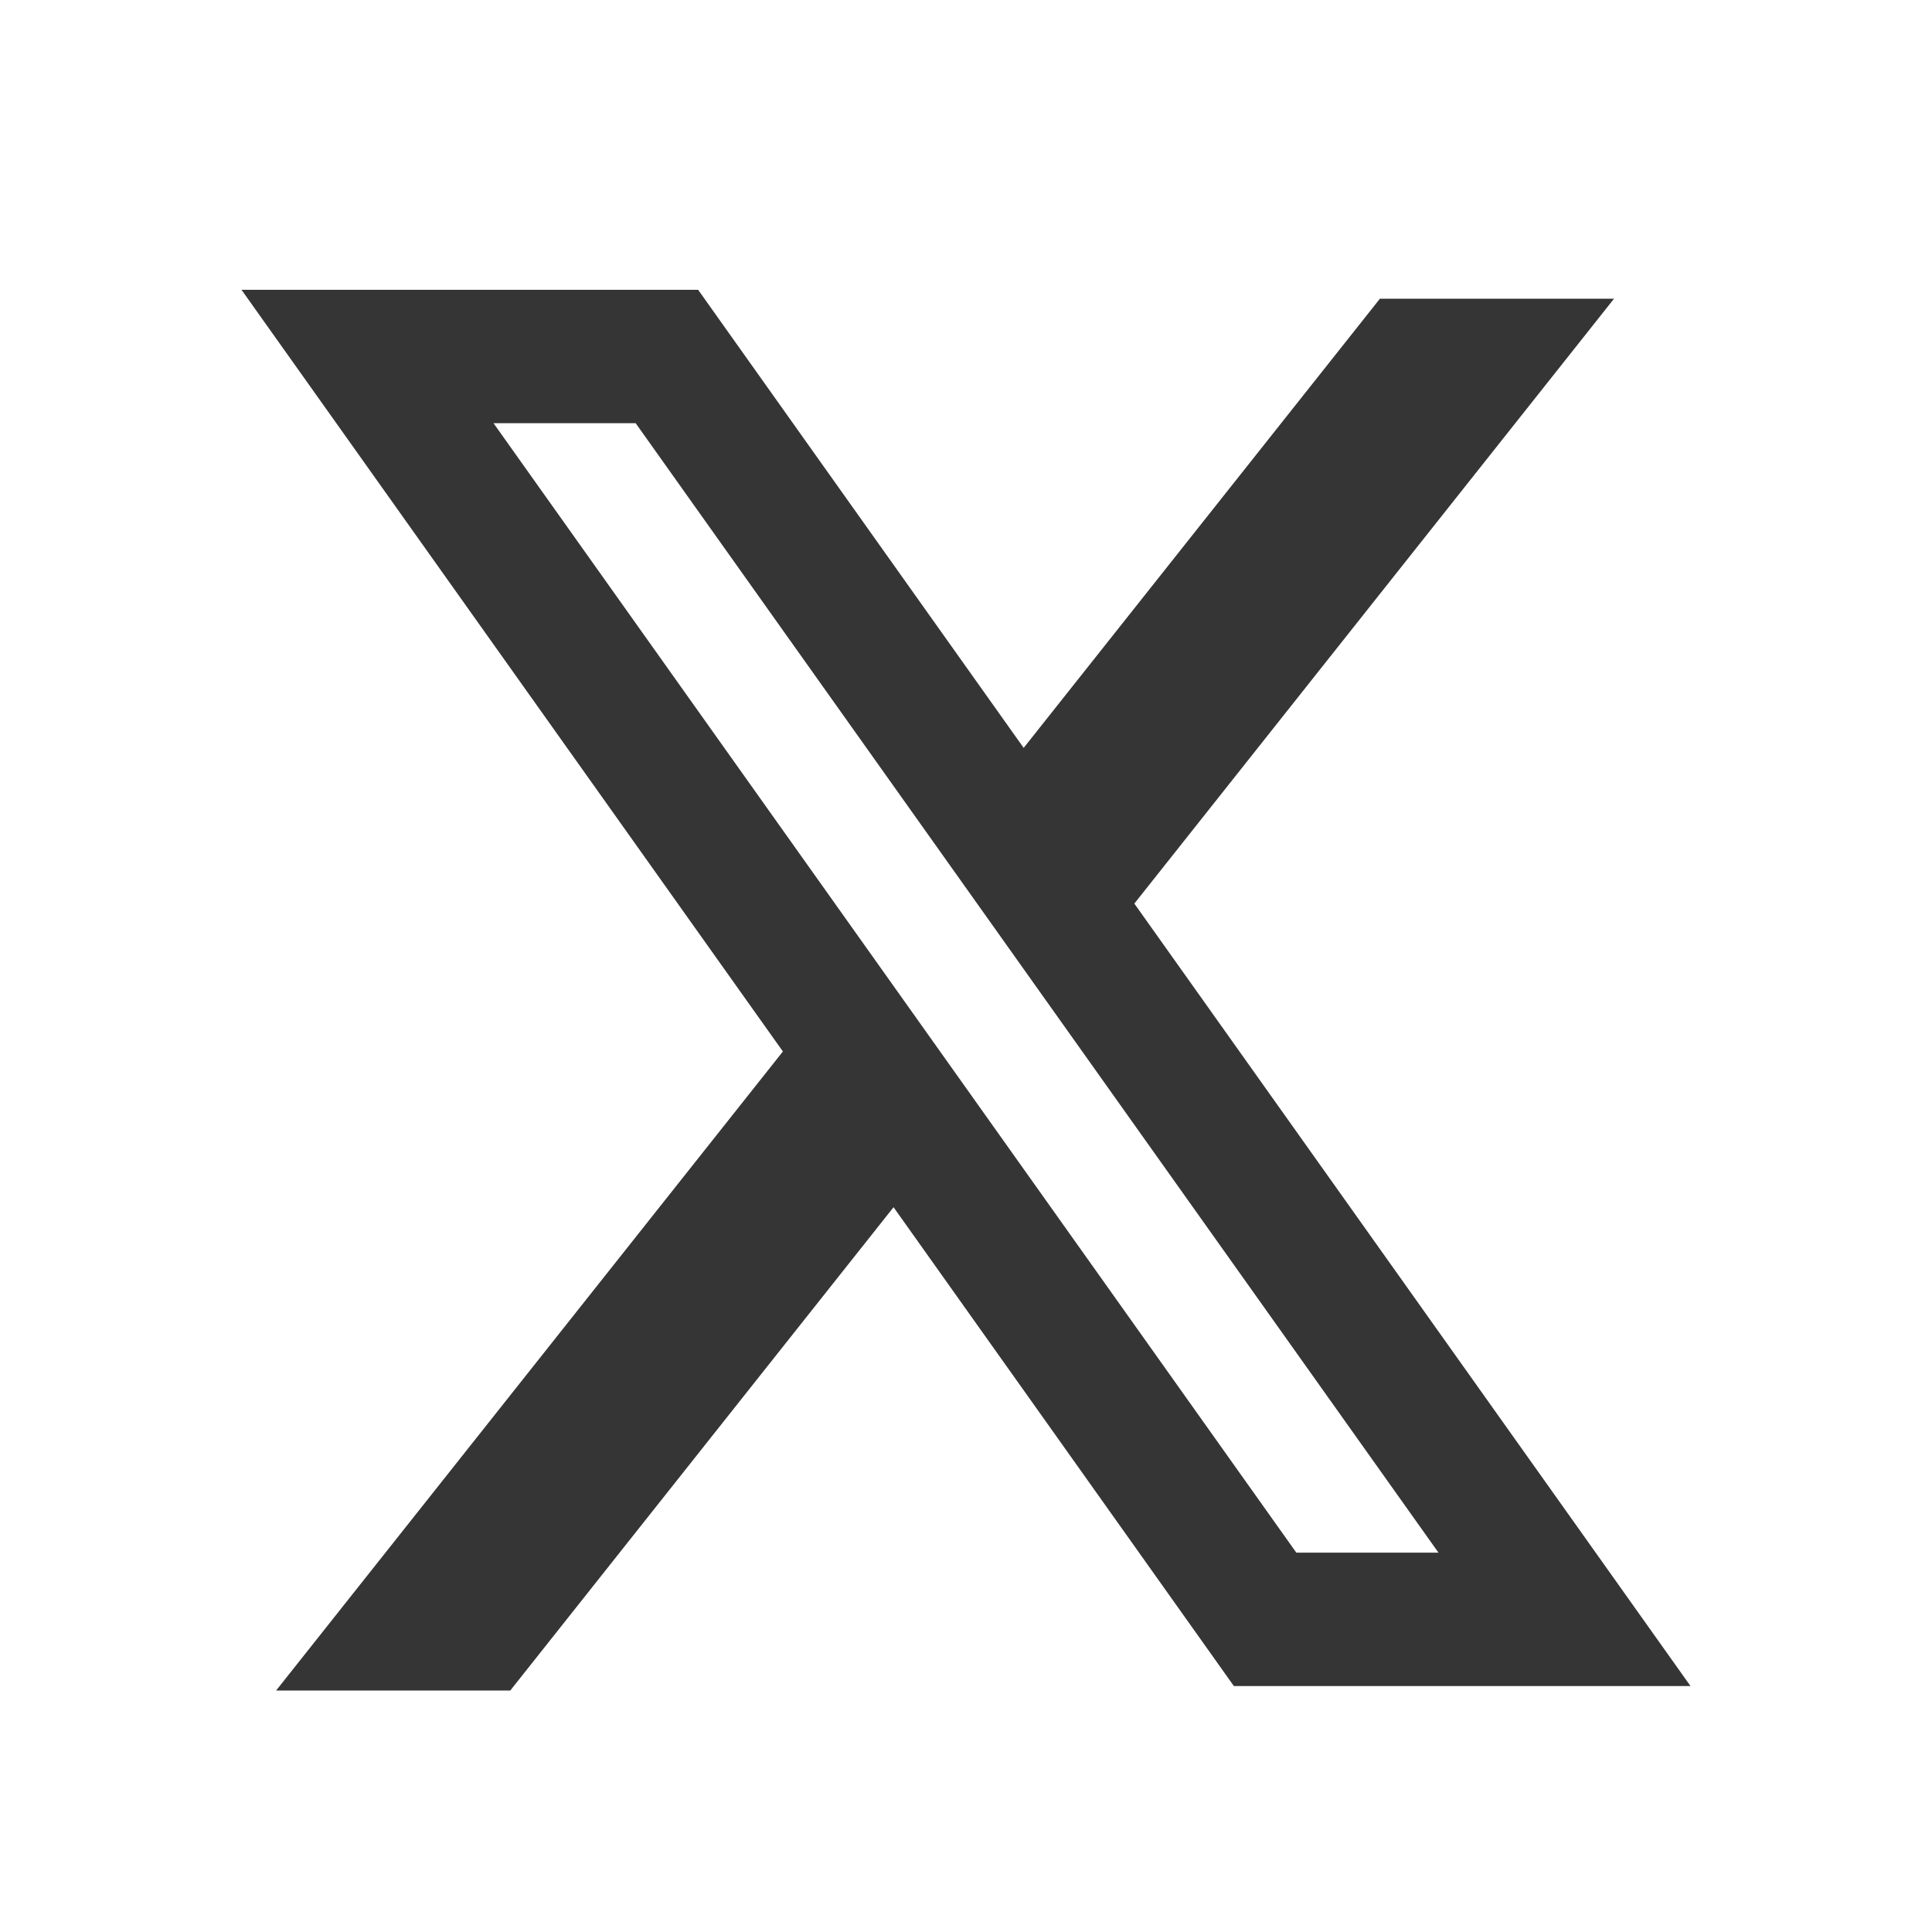 <svg xmlns="http://www.w3.org/2000/svg" fill="none" viewBox="0 0 40 40" height="40" width="40">
<path fill="#343534" d="M14.454 6H5L16.209 21.77L5.717 35H10.565L18.5 24.994L25.546 34.908H35L23.465 18.679L23.486 18.707L33.417 6.184H28.57L21.194 15.484L14.454 6ZM10.218 8.762H13.161L29.782 32.146H26.839L10.218 8.762Z" clip-rule="evenodd" fill-rule="evenodd"></path>
</svg>

